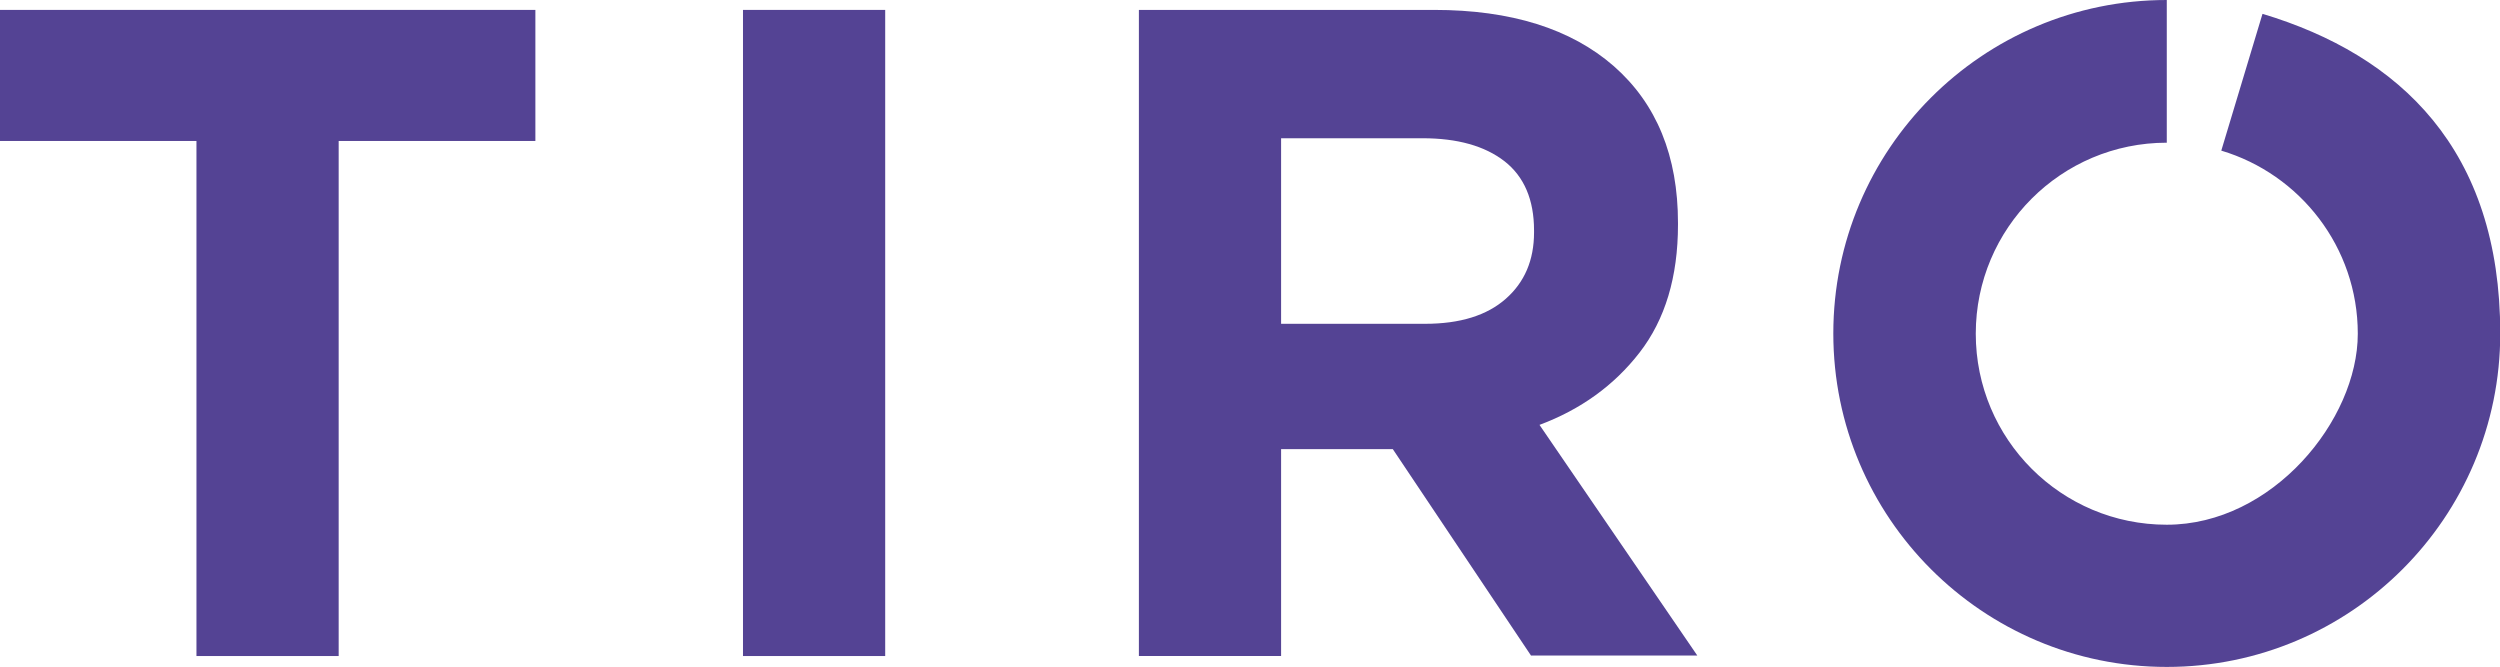 <?xml version="1.0" encoding="UTF-8"?>
<svg id="Layer_1" xmlns="http://www.w3.org/2000/svg" version="1.1" viewBox="0 0 1009.1 269.2">
  <!-- Generator: Adobe Illustrator 29.3.0, SVG Export Plug-In . SVG Version: 2.1.0 Build 146)  -->
  <defs>
    <style>
      .st0 {
        fill: #544394;
      }
    </style>
  </defs>
  <path class="st0" d="M136.7,56.9v207.9h-57.4V56.9H0V4h216.1v52.9h-79.4Z"/>
  <path class="st0" d="M299.9,264.8V4h57.4v260.8h-57.4Z"/>
  <path class="st0" d="M618.1,264.8l-55.9-83.5h-45.1v83.5h-57.4V4h119.2c31,0,55.2,7.6,72.5,22.7,17.3,15.2,25.9,36.3,25.9,63.3v.7c0,21.1-5.2,38.3-15.5,51.6-10.3,13.3-23.8,23-40.4,29.2l63.7,93.1h-67.1ZM619.2,93c0-12.4-4-21.7-11.9-27.9-8-6.2-19-9.3-33.2-9.3h-57v74.9h58.1c14.2,0,25-3.4,32.6-10.1,7.6-6.7,11.4-15.6,11.4-26.8v-.7Z"/>
  <path class="st0" d="M913.2,5.7l-16.6,55.1c31.8,9.5,55.1,39,55.1,73.9s-34.5,77.1-77.1,77.1-77.1-34.5-77.1-77.1,34.5-77.1,77.1-77.1V0c-74.4,0-134.6,60.3-134.6,134.6s60.3,134.6,134.6,134.6,134.6-60.3,134.6-134.6-40.5-112.3-95.9-129Z"/>
</svg>